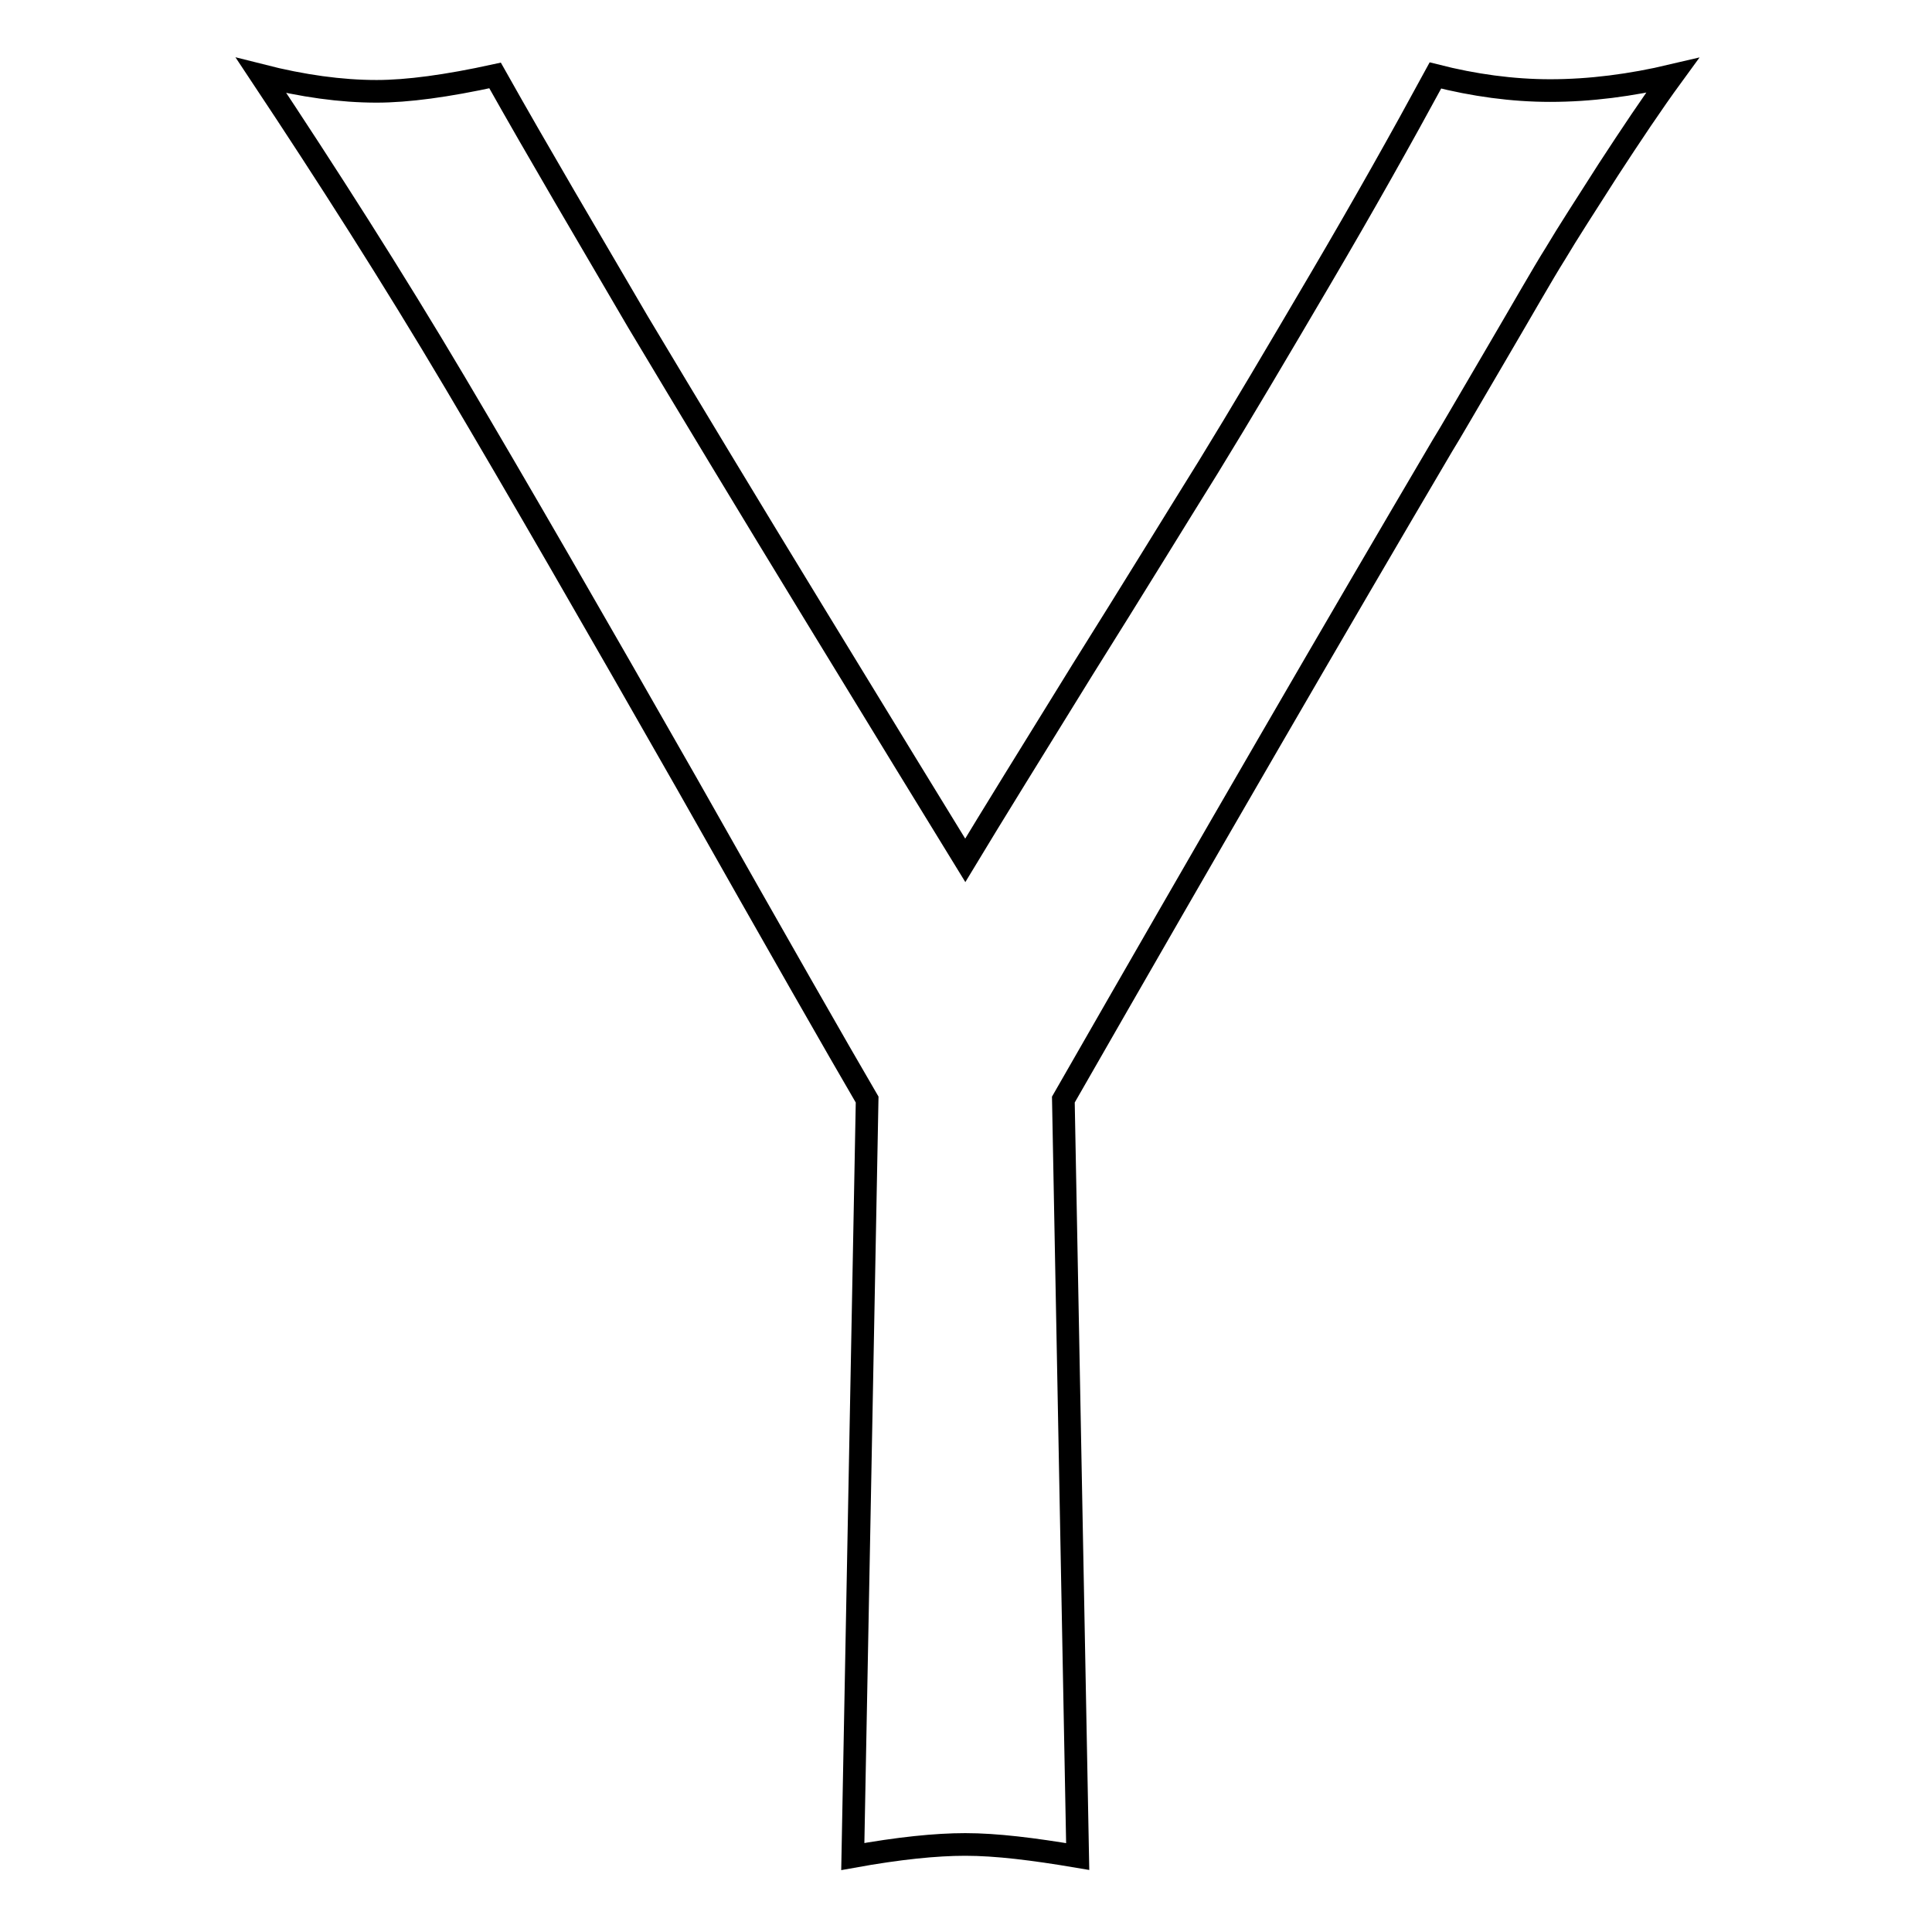 <?xml version="1.0" encoding="utf-8"?>
<!-- Svg Vector Icons : http://www.onlinewebfonts.com/icon -->
<!DOCTYPE svg PUBLIC "-//W3C//DTD SVG 1.1//EN" "http://www.w3.org/Graphics/SVG/1.1/DTD/svg11.dtd">
<svg version="1.1" xmlns="http://www.w3.org/2000/svg" xmlns:xlink="http://www.w3.org/1999/xlink" x="0px" y="0px" viewBox="0 0 256 256" enable-background="new 0 0 256 256" xml:space="preserve">
<g><g><path stroke-width="3" fill-opacity="0" stroke="#000000"  d="M140.9,145.7l1.9,100.3c-5.9-1-10.8-1.6-14.9-1.6c-3.9,0-8.8,0.5-14.9,1.6l1.9-100.3c-3.8-6.5-11.8-20.5-23.9-41.9C78.8,82.4,68.6,64.7,60.3,50.7C52,36.7,43.3,23.1,34.6,10c5.5,1.4,10.6,2.1,15.3,2.1c4.1,0,9.3-0.7,15.7-2.1c5.9,10.5,12.3,21.3,18.9,32.6c6.7,11.2,14.6,24.3,23.7,39.2c9.1,14.9,15.7,25.7,19.7,32.2c3.5-5.8,8.7-14.2,15.5-25.2c6.9-11,12.4-20,16.7-26.9c4.3-7,9.2-15.3,14.9-25c5.7-9.7,10.7-18.6,15.2-26.9c5.1,1.3,10.2,2,15.2,2c5.3,0,10.7-0.7,16.2-2c-2.7,3.7-5.5,7.9-8.5,12.5c-3,4.7-5.4,8.4-7,11.1c-1.7,2.7-4.3,7.3-8,13.6c-3.7,6.3-6,10.3-7,11.9C177.2,82.7,160.5,111.5,140.9,145.7z"/></g></g>
</svg>